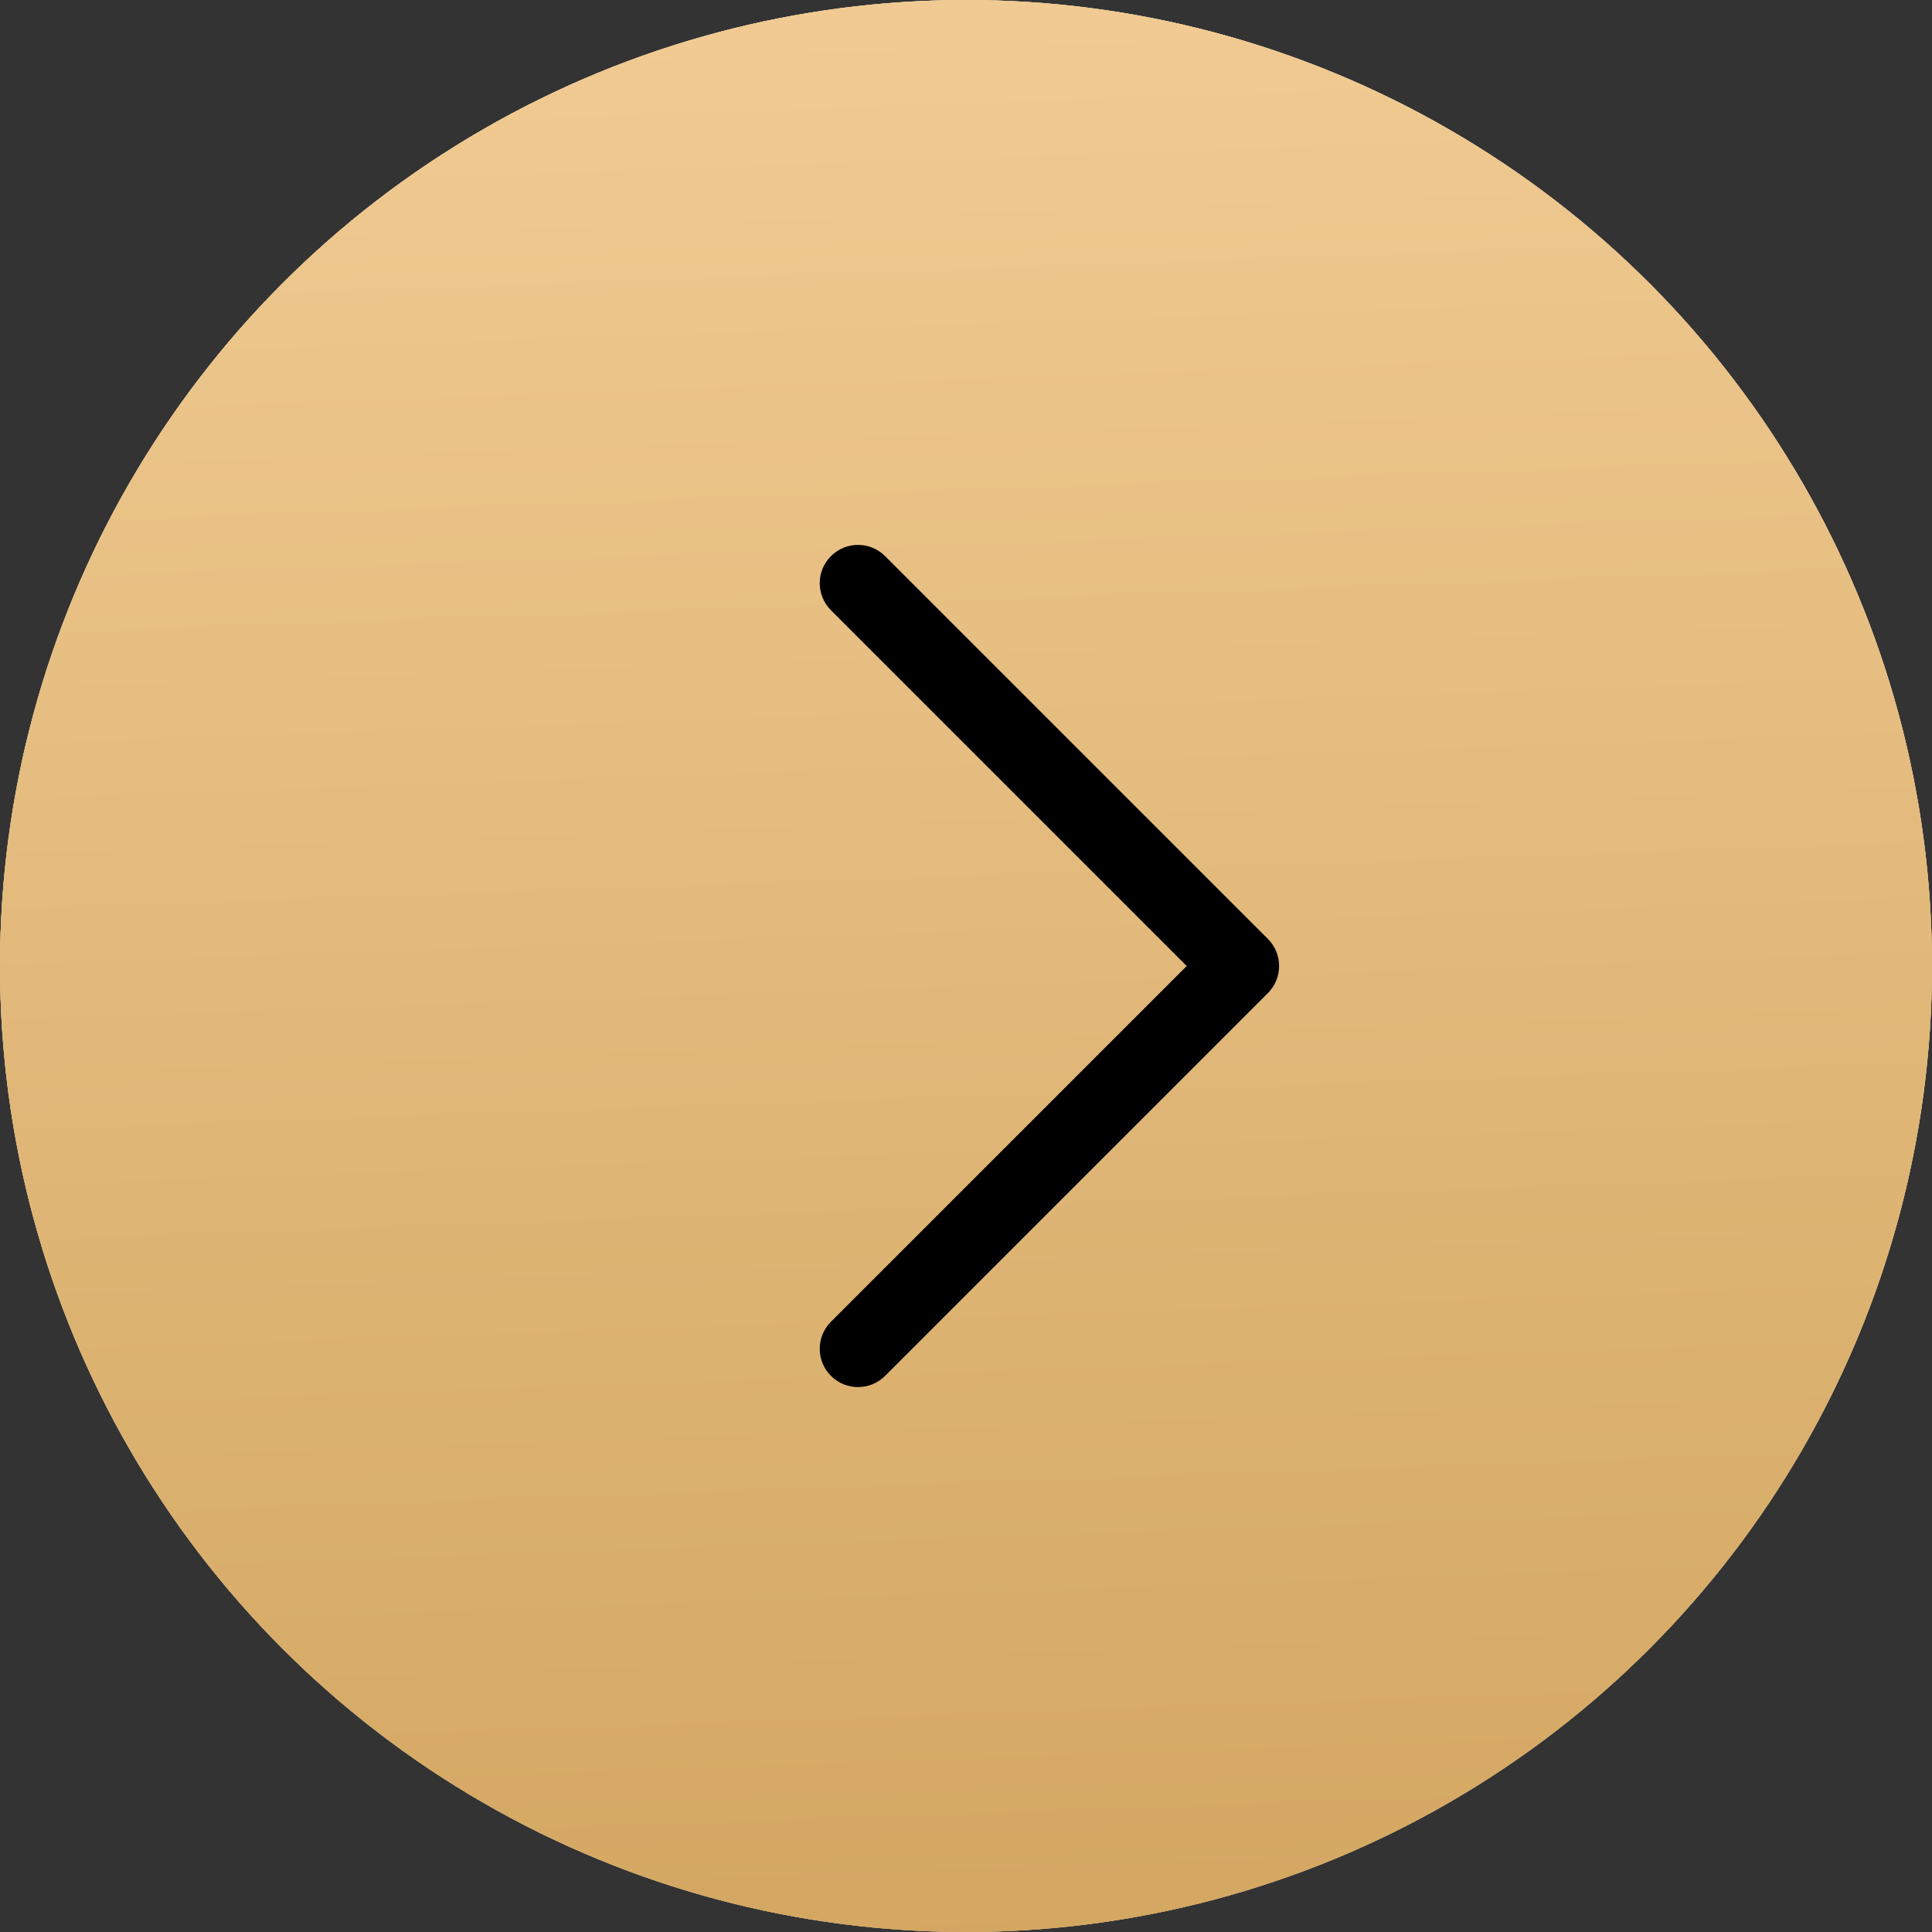 <?xml version="1.0" encoding="UTF-8"?> <svg xmlns="http://www.w3.org/2000/svg" width="1320" height="1320" viewBox="0 0 1320 1320" fill="none"><rect x="0" y="0" width="1320" height="1320" fill="#333333" stroke="none"/> <circle cx="660.002" cy="660" r="660" fill="white"></circle> <circle cx="660.002" cy="660" r="660" fill="url(#paint0_linear_113_47)"></circle> <circle cx="660.002" cy="660" r="660" fill="url(#paint1_linear_113_47)"></circle> <path d="M873.932 659.999C873.935 663.434 873.26 666.836 871.945 670.009C870.63 673.183 868.7 676.065 866.268 678.49L604.718 940.04C594.498 950.26 577.949 950.26 567.735 940.04C557.522 929.82 557.515 913.27 567.735 903.057L810.793 659.999L567.735 416.941C557.515 406.721 557.515 390.171 567.735 379.958C577.955 369.744 594.505 369.737 604.718 379.958L866.268 641.507C868.7 643.933 870.63 646.815 871.945 649.988C873.26 653.162 873.935 656.564 873.932 659.999Z" fill="black"></path> <defs> <linearGradient id="paint0_linear_113_47" x1="660.761" y1="1320" x2="613.82" y2="1.644" gradientUnits="userSpaceOnUse"> <stop stop-color="#C5964A"></stop> <stop offset="1" stop-color="#F0CA92"></stop> </linearGradient> <linearGradient id="paint1_linear_113_47" x1="660.002" y1="1974" x2="591.427" y2="16.402" gradientUnits="userSpaceOnUse"> <stop stop-color="#C5964A"></stop> <stop offset="1" stop-color="#F0CA92"></stop> </linearGradient> </defs> </svg> 